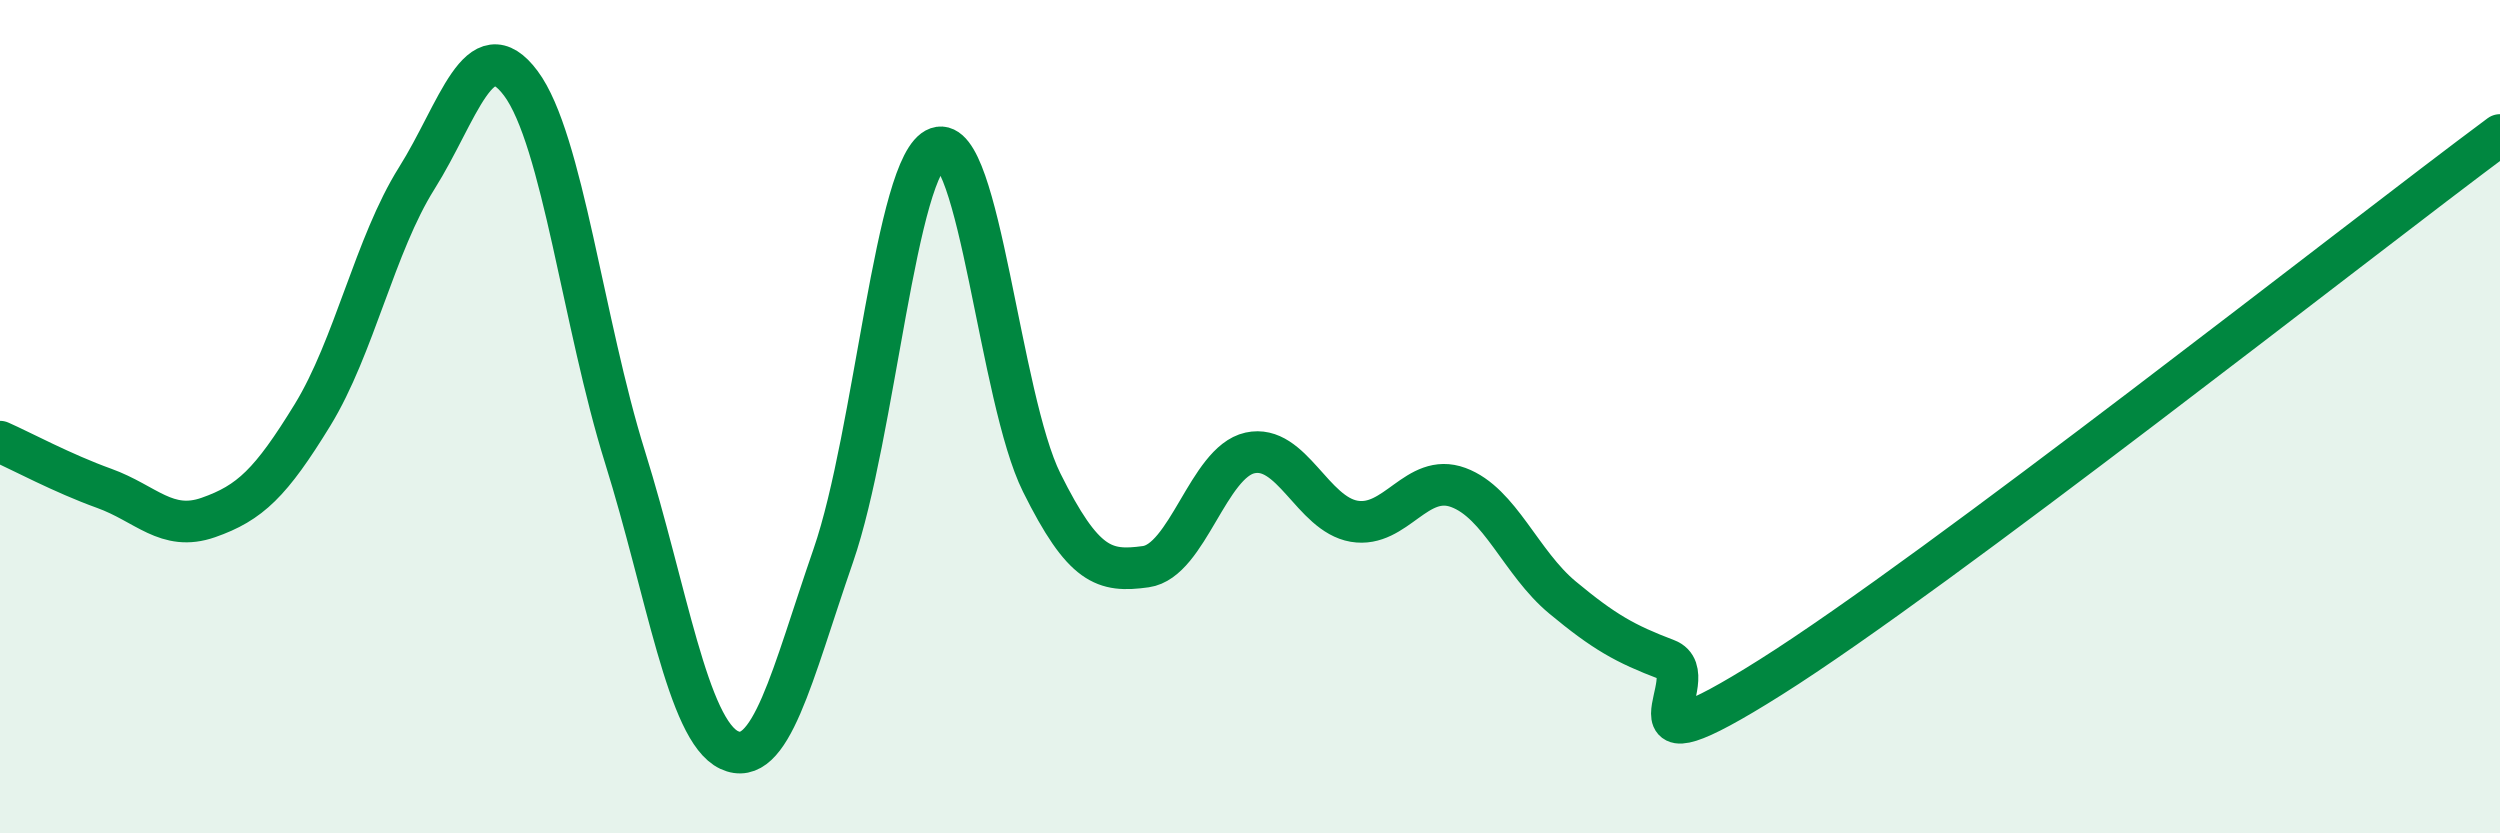 
    <svg width="60" height="20" viewBox="0 0 60 20" xmlns="http://www.w3.org/2000/svg">
      <path
        d="M 0,10.6 C 0.5,10.82 1.5,11.36 2.5,11.72 C 3.5,12.08 4,12.77 5,12.42 C 6,12.07 6.5,11.59 7.5,9.96 C 8.5,8.33 9,5.87 10,4.28 C 11,2.69 11.5,0.66 12.5,2 C 13.5,3.34 14,7.77 15,10.97 C 16,14.17 16.5,17.53 17.5,18 C 18.5,18.47 19,16.22 20,13.33 C 21,10.44 21.5,3.9 22.5,3.55 C 23.5,3.2 24,9.57 25,11.58 C 26,13.59 26.5,13.74 27.5,13.6 C 28.5,13.46 29,11.09 30,10.87 C 31,10.65 31.5,12.34 32.5,12.51 C 33.5,12.68 34,11.33 35,11.7 C 36,12.07 36.5,13.51 37.5,14.34 C 38.5,15.17 39,15.45 40,15.83 C 41,16.21 38.5,18.77 42.5,16.25 C 46.5,13.73 56.5,5.84 60,3.24L60 20L0 20Z"
        fill="#008740"
        opacity="0.1"
        stroke-linecap="round"
        stroke-linejoin="round"
      />
      <path
        d="M 0,10.6 C 0.5,10.82 1.5,11.36 2.5,11.72 C 3.5,12.08 4,12.77 5,12.42 C 6,12.07 6.5,11.59 7.5,9.96 C 8.5,8.33 9,5.87 10,4.28 C 11,2.69 11.5,0.66 12.5,2 C 13.5,3.34 14,7.77 15,10.97 C 16,14.17 16.5,17.53 17.5,18 C 18.5,18.47 19,16.22 20,13.33 C 21,10.44 21.5,3.9 22.5,3.55 C 23.5,3.2 24,9.57 25,11.58 C 26,13.59 26.5,13.74 27.5,13.6 C 28.5,13.46 29,11.09 30,10.87 C 31,10.65 31.5,12.34 32.5,12.51 C 33.5,12.68 34,11.33 35,11.7 C 36,12.07 36.5,13.51 37.5,14.34 C 38.5,15.17 39,15.45 40,15.83 C 41,16.21 38.5,18.77 42.5,16.25 C 46.5,13.73 56.5,5.84 60,3.24"
        stroke="#008740"
        stroke-width="1"
        fill="none"
        stroke-linecap="round"
        stroke-linejoin="round"
      />
    </svg>
  